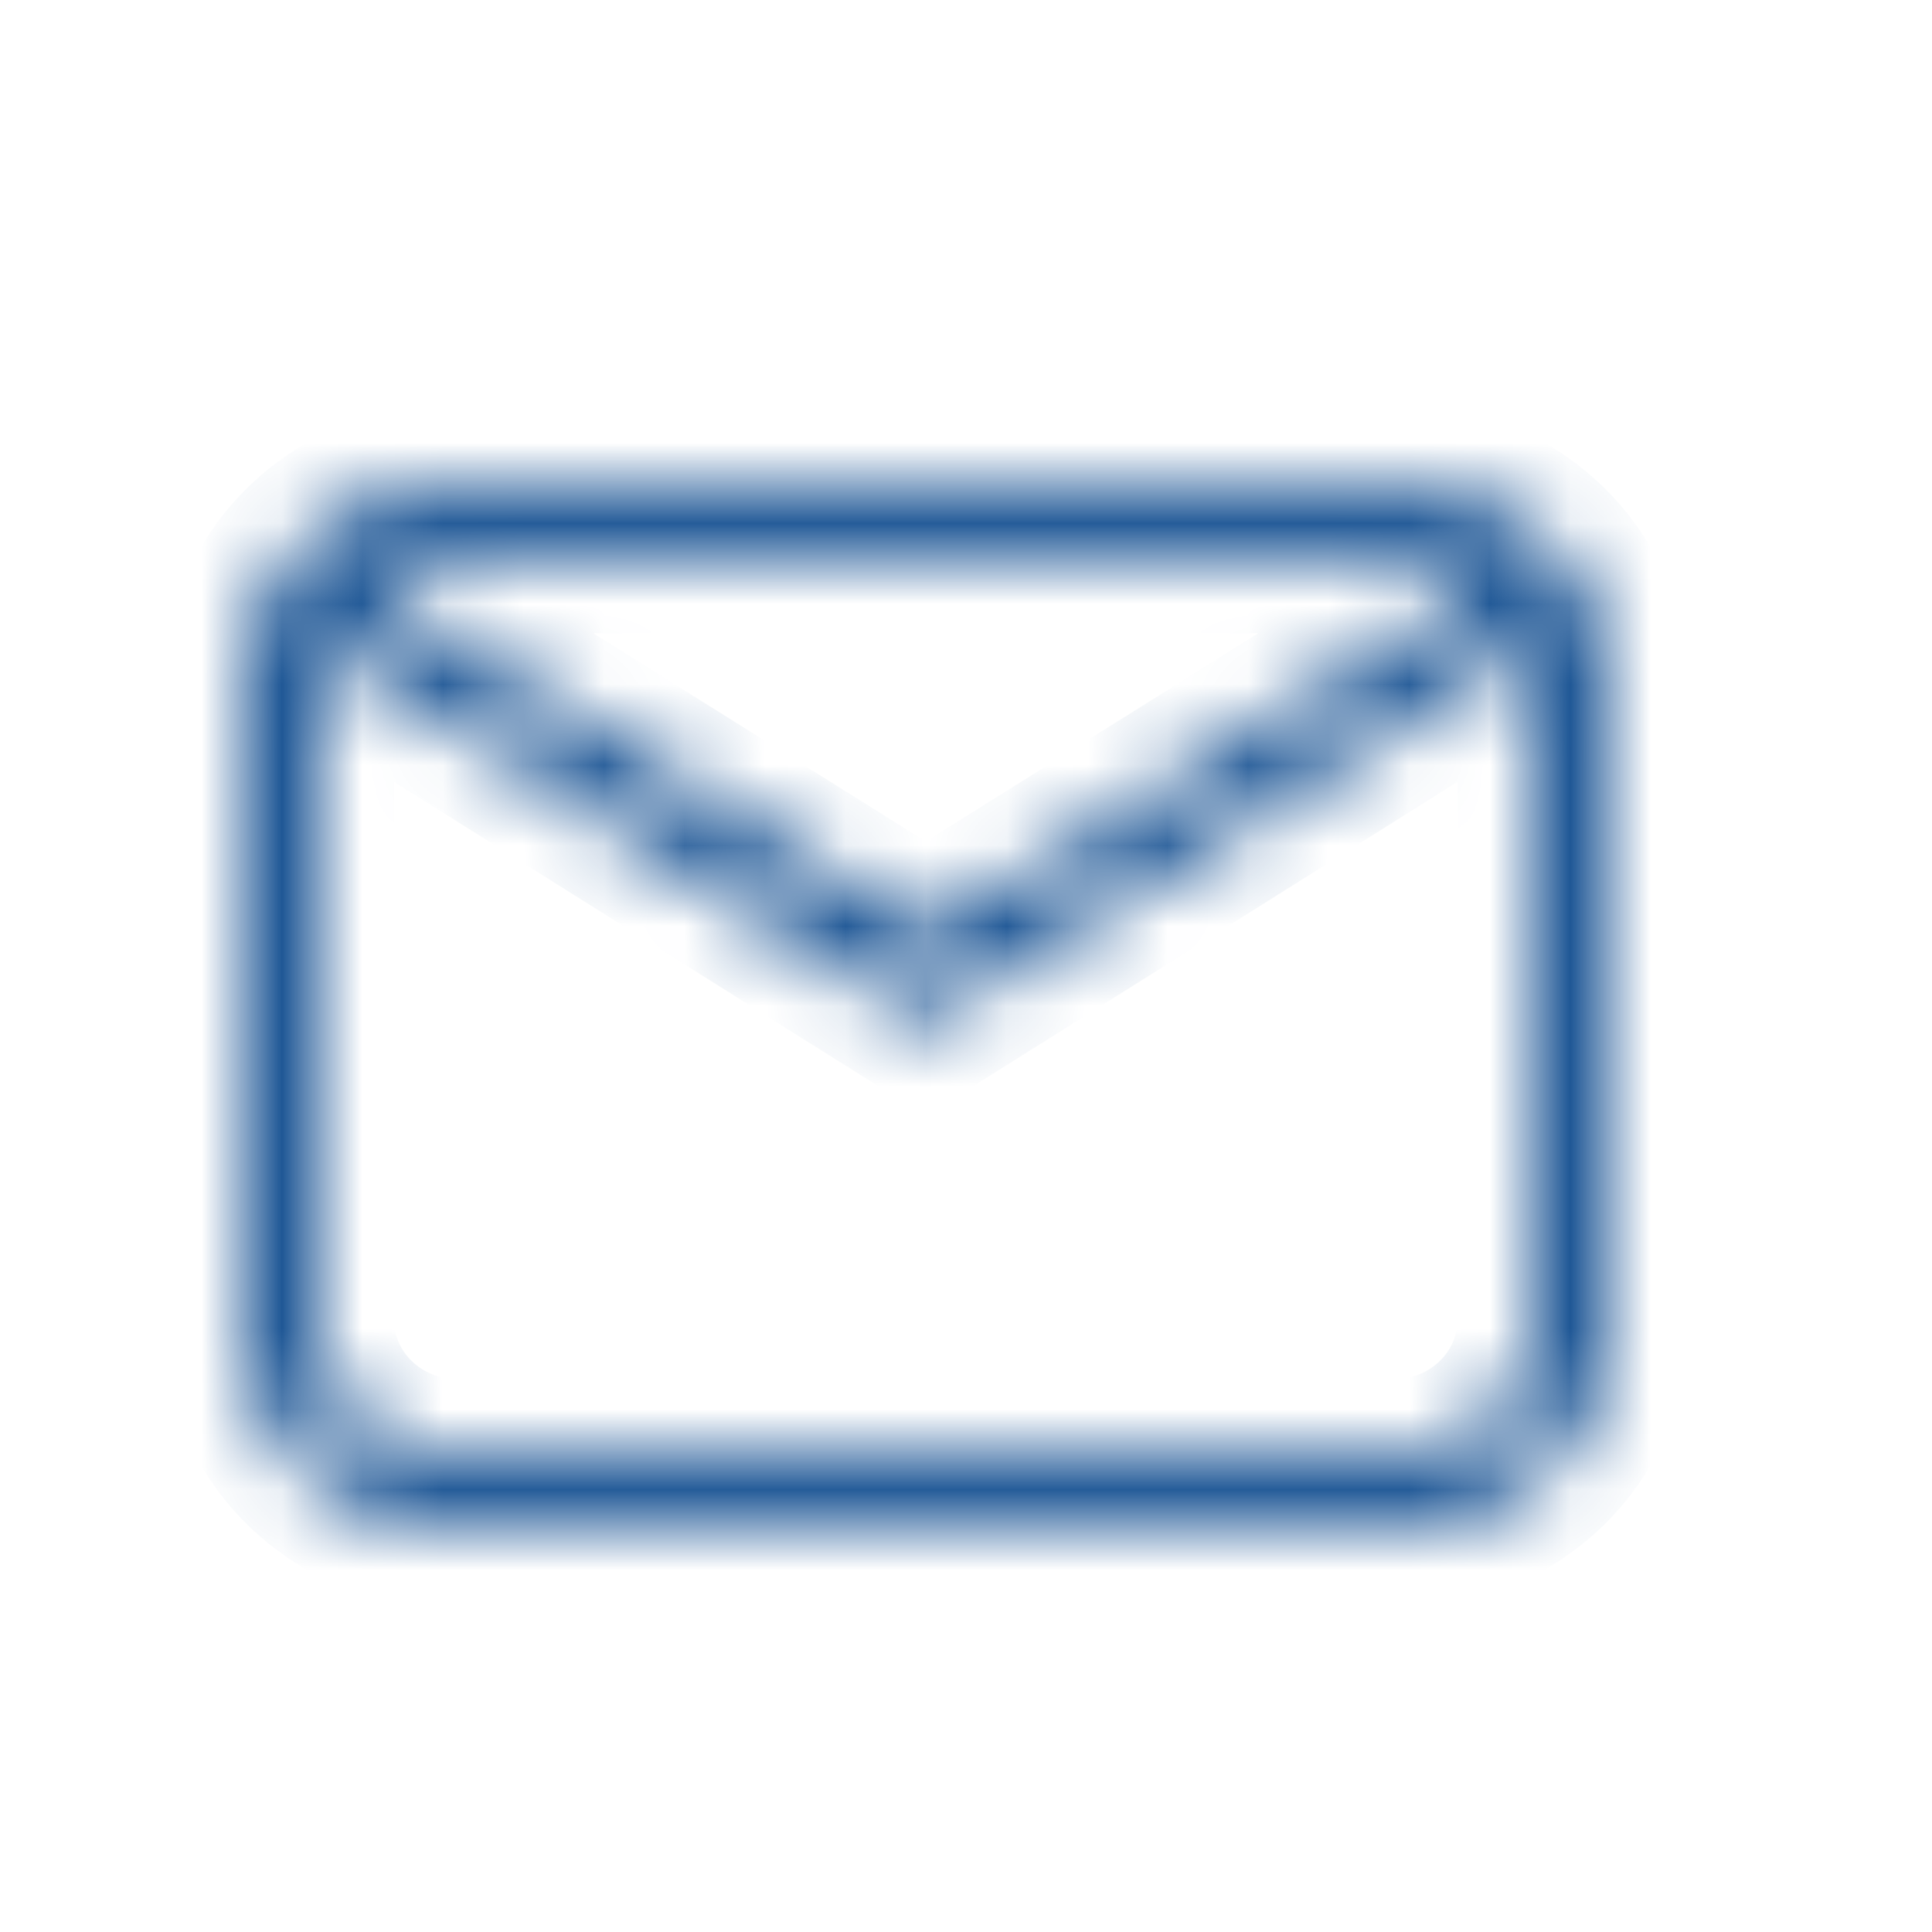 <svg width="24" height="24" viewBox="0 0 24 24" fill="none" xmlns="http://www.w3.org/2000/svg">
<mask id="path-1-inside-1_1771_163" fill="white">
<path d="M5.684 6H17.316C18.028 6 18.71 6.274 19.214 6.762C19.717 7.249 20 7.91 20 8.6V16.4C20 17.09 19.717 17.751 19.214 18.238C18.71 18.726 18.028 19 17.316 19H5.684C4.972 19 4.29 18.726 3.786 18.238C3.283 17.751 3 17.09 3 16.4V8.6C3 7.91 3.283 7.249 3.786 6.762C4.29 6.274 4.972 6 5.684 6ZM5.684 6.867C5.237 6.867 4.843 7.014 4.539 7.274L11.5 11.633L18.461 7.274C18.157 7.014 17.763 6.867 17.316 6.867H5.684ZM11.5 12.682L4.011 7.976C3.939 8.167 3.895 8.383 3.895 8.6V16.4C3.895 16.86 4.083 17.301 4.419 17.626C4.754 17.951 5.21 18.133 5.684 18.133H17.316C17.79 18.133 18.245 17.951 18.581 17.626C18.917 17.301 19.105 16.86 19.105 16.4V8.6C19.105 8.383 19.061 8.167 18.989 7.976L11.5 12.682Z"/>
</mask>
<path d="M5.684 6L5.684 5L5.684 6ZM20 8.6L21 8.6L20 8.6ZM20 16.4H21H20ZM17.316 19L17.316 20L17.316 19ZM5.684 19V20V19ZM3 16.4H2H3ZM3 8.6H2H3ZM4.539 7.274L3.889 6.514L2.854 7.399L4.008 8.122L4.539 7.274ZM11.5 11.633L10.969 12.481L11.5 12.813L12.031 12.481L11.5 11.633ZM18.461 7.274L18.992 8.122L20.146 7.399L19.111 6.514L18.461 7.274ZM11.5 12.682L10.968 13.529L11.5 13.863L12.032 13.529L11.5 12.682ZM4.011 7.976L4.543 7.129L3.506 6.477L3.075 7.625L4.011 7.976ZM3.895 16.4H2.895H3.895ZM18.989 7.976L19.925 7.625L19.494 6.477L18.457 7.129L18.989 7.976ZM5.684 6V7H17.316V6V5H5.684V6ZM17.316 6V7C17.773 7 18.204 7.176 18.518 7.48L19.214 6.762L19.91 6.043C19.216 5.372 18.283 5 17.316 5V6ZM19.214 6.762L18.518 7.48C18.831 7.782 19 8.186 19 8.6L20 8.6L21 8.6C21 7.635 20.604 6.716 19.91 6.043L19.214 6.762ZM20 8.6H19V16.4H20H21V8.6H20ZM20 16.4L19 16.4C19 16.814 18.831 17.218 18.518 17.52L19.214 18.238L19.91 18.957C20.604 18.284 21 17.365 21 16.4L20 16.4ZM19.214 18.238L18.518 17.52C18.204 17.824 17.773 18 17.316 18L17.316 19L17.316 20C18.283 20 19.216 19.628 19.91 18.957L19.214 18.238ZM17.316 19V18H5.684V19V20H17.316V19ZM5.684 19L5.684 18C5.227 18 4.796 17.824 4.482 17.52L3.786 18.238L3.09 18.957C3.784 19.628 4.717 20 5.684 20L5.684 19ZM3.786 18.238L4.482 17.52C4.169 17.218 4 16.814 4 16.4H3H2C2 17.365 2.396 18.284 3.09 18.957L3.786 18.238ZM3 16.4H4V8.6H3H2V16.4H3ZM3 8.6H4C4 8.186 4.169 7.782 4.482 7.48L3.786 6.762L3.09 6.043C2.396 6.716 2 7.635 2 8.6H3ZM3.786 6.762L4.482 7.48C4.796 7.176 5.227 7 5.684 7L5.684 6L5.684 5C4.717 5 3.784 5.372 3.09 6.043L3.786 6.762ZM5.684 6.867V5.867C5.01 5.867 4.383 6.092 3.889 6.514L4.539 7.274L5.189 8.034C5.304 7.936 5.464 7.867 5.684 7.867V6.867ZM4.539 7.274L4.008 8.122L10.969 12.481L11.5 11.633L12.031 10.786L5.07 6.426L4.539 7.274ZM11.5 11.633L12.031 12.481L18.992 8.122L18.461 7.274L17.93 6.426L10.969 10.786L11.5 11.633ZM18.461 7.274L19.111 6.514C18.617 6.092 17.99 5.867 17.316 5.867V6.867V7.867C17.536 7.867 17.696 7.936 17.811 8.034L18.461 7.274ZM17.316 6.867V5.867H5.684V6.867V7.867H17.316V6.867ZM11.5 12.682L12.032 11.835L4.543 7.129L4.011 7.976L3.479 8.823L10.968 13.529L11.5 12.682ZM4.011 7.976L3.075 7.625C2.966 7.915 2.895 8.25 2.895 8.6H3.895H4.895C4.895 8.516 4.913 8.418 4.947 8.327L4.011 7.976ZM3.895 8.6H2.895V16.4H3.895H4.895V8.6H3.895ZM3.895 16.4H2.895C2.895 17.135 3.197 17.834 3.723 18.344L4.419 17.626L5.115 16.907C4.97 16.767 4.895 16.584 4.895 16.4H3.895ZM4.419 17.626L3.723 18.344C4.249 18.853 4.955 19.133 5.684 19.133V18.133V17.133C5.465 17.133 5.26 17.049 5.115 16.907L4.419 17.626ZM5.684 18.133V19.133H17.316V18.133V17.133H5.684V18.133ZM17.316 18.133V19.133C18.046 19.133 18.752 18.853 19.277 18.344L18.581 17.626L17.885 16.907C17.74 17.049 17.535 17.133 17.316 17.133V18.133ZM18.581 17.626L19.277 18.344C19.803 17.834 20.105 17.135 20.105 16.4H19.105H18.105C18.105 16.584 18.03 16.767 17.885 16.907L18.581 17.626ZM19.105 16.4H20.105V8.6H19.105H18.105V16.4H19.105ZM19.105 8.6H20.105C20.105 8.25 20.034 7.915 19.925 7.625L18.989 7.976L18.053 8.327C18.087 8.418 18.105 8.516 18.105 8.6H19.105ZM18.989 7.976L18.457 7.129L10.968 11.835L11.5 12.682L12.032 13.529L19.521 8.823L18.989 7.976Z" fill="#044389" mask="url(#path-1-inside-1_1771_163)"/>
</svg>
